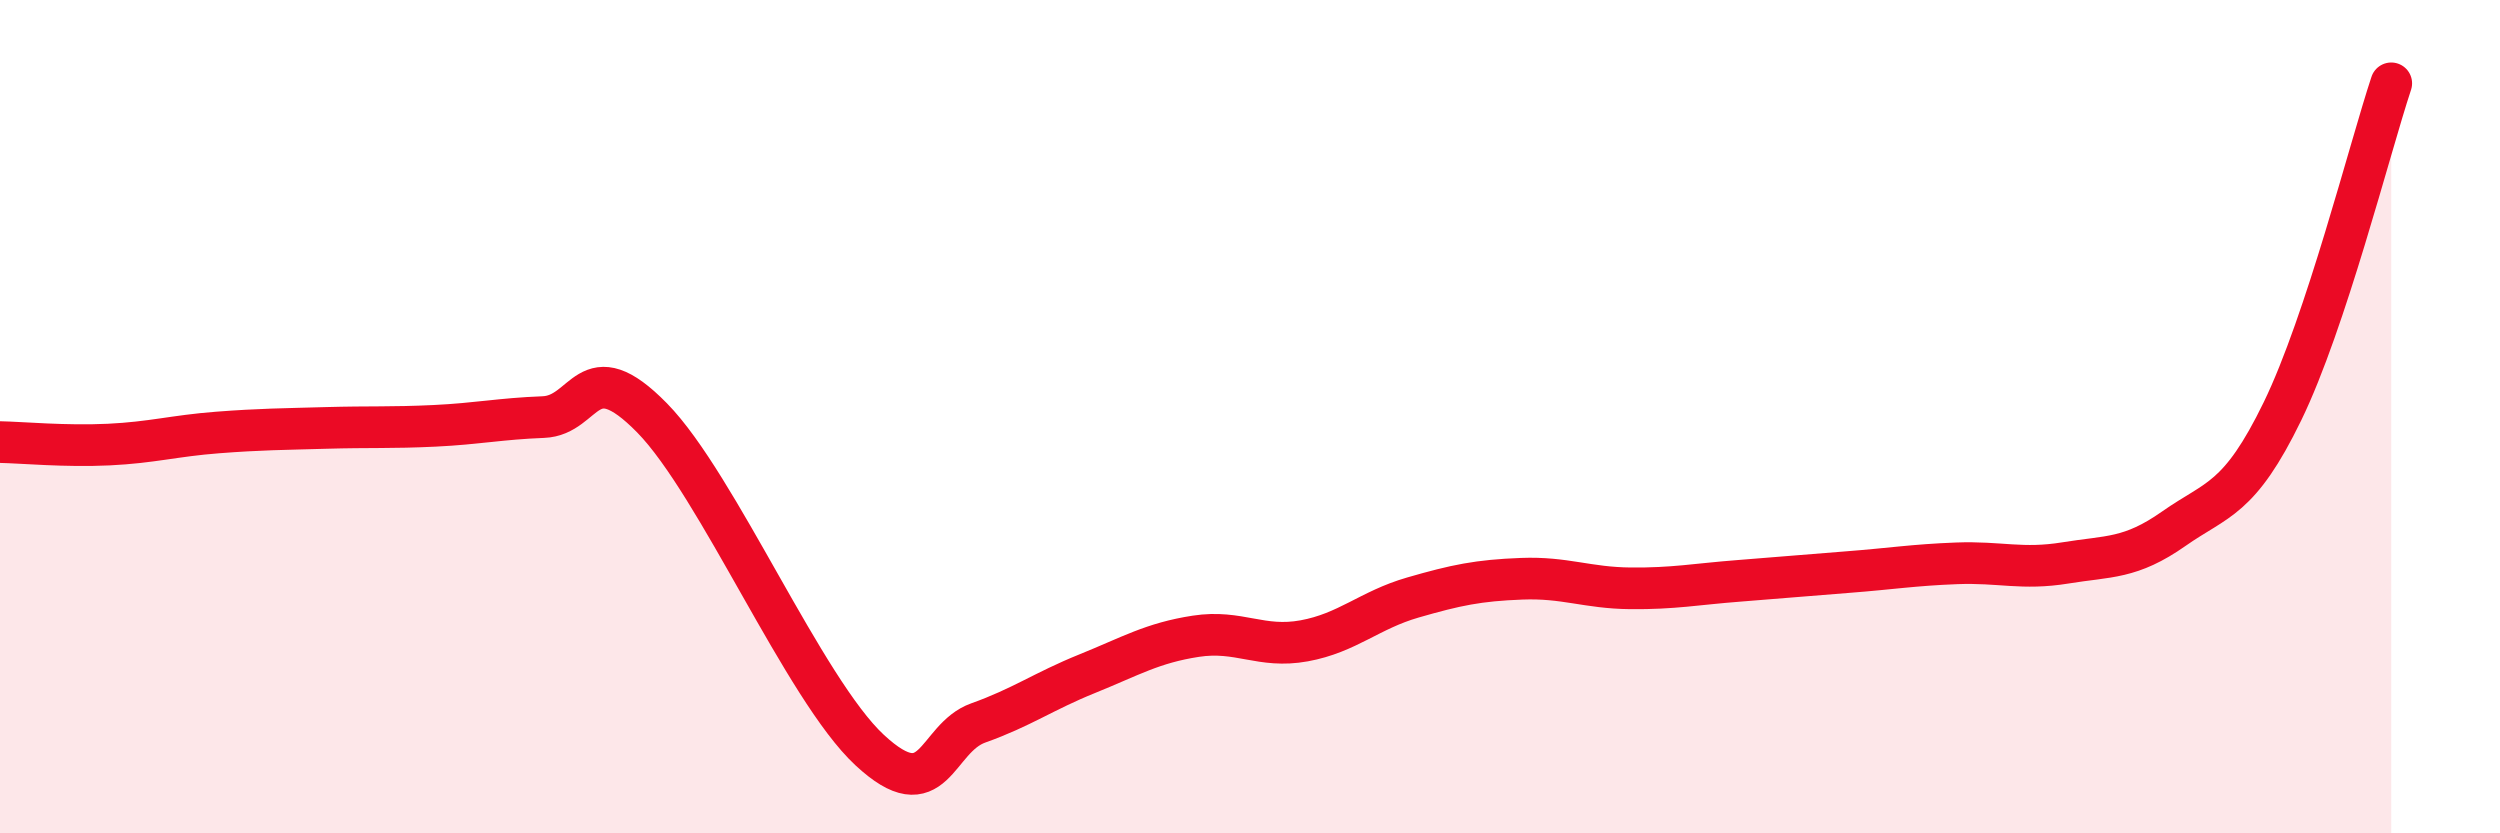 
    <svg width="60" height="20" viewBox="0 0 60 20" xmlns="http://www.w3.org/2000/svg">
      <path
        d="M 0,10.61 C 0.52,10.62 1.57,10.72 2.61,10.67 C 3.65,10.62 4.18,10.46 5.22,10.38 C 6.26,10.3 6.79,10.3 7.83,10.27 C 8.87,10.24 9.39,10.27 10.43,10.22 C 11.47,10.17 12,10.05 13.04,10.01 C 14.08,9.97 14.08,8.43 15.65,10.03 C 17.22,11.63 19.3,16.54 20.87,18 C 22.44,19.46 22.44,17.72 23.48,17.35 C 24.52,16.98 25.05,16.59 26.09,16.17 C 27.13,15.75 27.66,15.43 28.7,15.27 C 29.74,15.11 30.26,15.57 31.3,15.38 C 32.34,15.19 32.87,14.64 33.91,14.34 C 34.95,14.04 35.48,13.93 36.52,13.89 C 37.56,13.85 38.09,14.11 39.13,14.12 C 40.17,14.13 40.7,14.02 41.74,13.94 C 42.78,13.86 43.31,13.81 44.35,13.73 C 45.39,13.65 45.92,13.56 46.96,13.52 C 48,13.48 48.53,13.68 49.57,13.51 C 50.61,13.34 51.13,13.42 52.17,12.69 C 53.21,11.96 53.74,12.01 54.78,9.87 C 55.82,7.73 56.87,3.57 57.39,2L57.39 20L0 20Z"
        fill="#EB0A25"
        opacity="0.1"
        stroke-linecap="round"
        stroke-linejoin="round"
      />
      <path
        d="M 0,10.61 C 0.52,10.62 1.57,10.72 2.61,10.67 C 3.65,10.62 4.18,10.46 5.22,10.38 C 6.26,10.3 6.79,10.3 7.83,10.27 C 8.87,10.24 9.39,10.27 10.43,10.22 C 11.47,10.17 12,10.05 13.04,10.01 C 14.08,9.97 14.08,8.43 15.65,10.03 C 17.22,11.63 19.3,16.54 20.87,18 C 22.44,19.46 22.44,17.72 23.48,17.35 C 24.52,16.98 25.05,16.59 26.09,16.17 C 27.13,15.75 27.66,15.43 28.7,15.27 C 29.74,15.11 30.26,15.57 31.3,15.38 C 32.34,15.19 32.87,14.64 33.91,14.34 C 34.95,14.04 35.48,13.93 36.52,13.89 C 37.56,13.85 38.09,14.11 39.13,14.12 C 40.17,14.13 40.7,14.02 41.74,13.94 C 42.78,13.86 43.31,13.81 44.35,13.73 C 45.39,13.65 45.92,13.56 46.96,13.52 C 48,13.48 48.53,13.68 49.57,13.51 C 50.61,13.34 51.13,13.42 52.17,12.69 C 53.21,11.96 53.74,12.01 54.78,9.87 C 55.82,7.73 56.87,3.57 57.39,2"
        stroke="#EB0A25"
        stroke-width="1"
        fill="none"
        stroke-linecap="round"
        stroke-linejoin="round"
      />
    </svg>
  